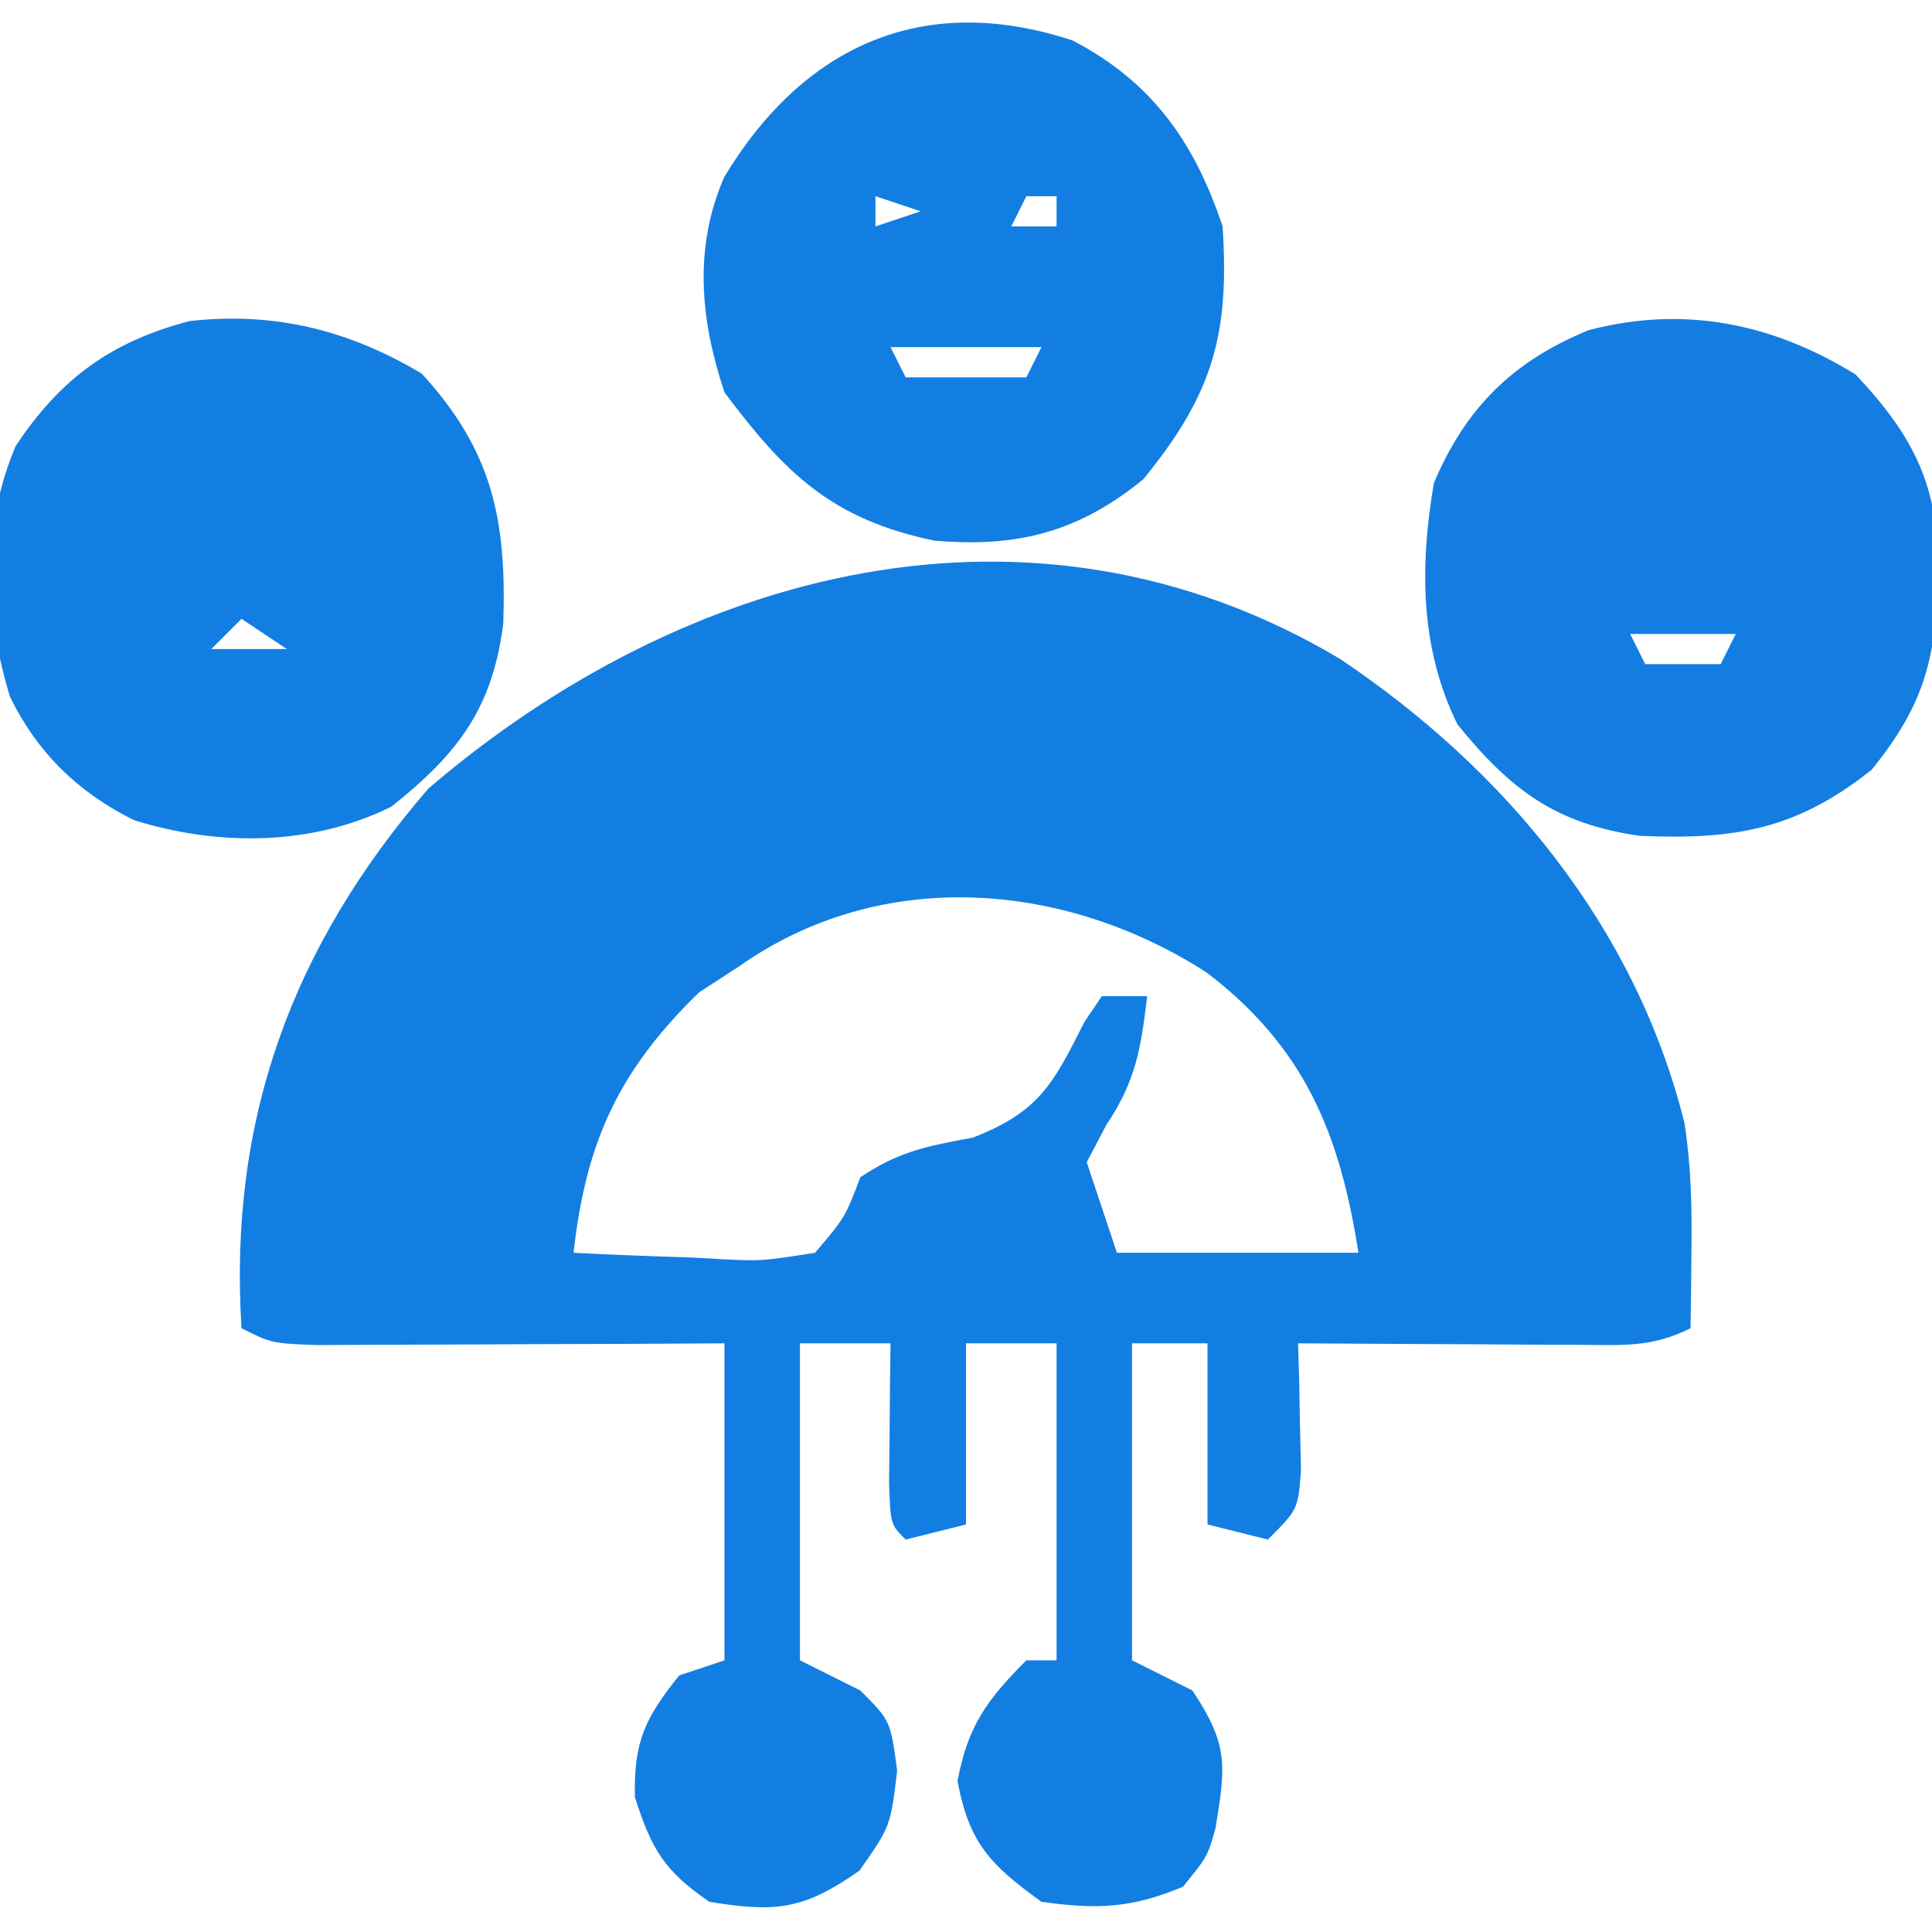 <?xml version="1.0" encoding="UTF-8"?>
<svg version="1.1" xmlns="http://www.w3.org/2000/svg" width="128" height="128">
<path d="M0 0 C10.958 7.348 19.572 17.736 22.832 30.754 C23.268 33.599 23.328 36.287 23.293 39.164 C23.284 40.14 23.275 41.116 23.266 42.121 C23.254 42.857 23.242 43.593 23.23 44.352 C20.621 45.656 18.703 45.465 15.785 45.449 C14.709 45.446 13.632 45.443 12.523 45.439 C11.396 45.431 10.268 45.423 9.105 45.414 C7.402 45.407 7.402 45.407 5.664 45.4 C2.853 45.389 0.042 45.372 -2.77 45.352 C-2.746 46.122 -2.723 46.893 -2.699 47.688 C-2.681 48.69 -2.663 49.693 -2.645 50.727 C-2.621 51.724 -2.598 52.722 -2.574 53.75 C-2.77 56.352 -2.77 56.352 -4.77 58.352 C-6.75 57.857 -6.75 57.857 -8.77 57.352 C-8.77 53.392 -8.77 49.432 -8.77 45.352 C-10.42 45.352 -12.07 45.352 -13.77 45.352 C-13.77 52.282 -13.77 59.212 -13.77 66.352 C-12.45 67.012 -11.13 67.672 -9.77 68.352 C-7.351 71.979 -7.572 73.357 -8.238 77.477 C-8.77 79.352 -8.77 79.352 -10.395 81.352 C-13.799 82.785 -16.11 82.865 -19.77 82.352 C-23.156 79.902 -24.557 78.488 -25.332 74.352 C-24.646 70.694 -23.381 68.964 -20.77 66.352 C-20.11 66.352 -19.45 66.352 -18.77 66.352 C-18.77 59.422 -18.77 52.492 -18.77 45.352 C-20.75 45.352 -22.73 45.352 -24.77 45.352 C-24.77 49.312 -24.77 53.272 -24.77 57.352 C-26.75 57.847 -26.75 57.847 -28.77 58.352 C-29.77 57.352 -29.77 57.352 -29.867 54.629 C-29.856 53.527 -29.844 52.425 -29.832 51.289 C-29.823 50.184 -29.814 49.08 -29.805 47.941 C-29.793 47.087 -29.781 46.232 -29.77 45.352 C-31.75 45.352 -33.73 45.352 -35.77 45.352 C-35.77 52.282 -35.77 59.212 -35.77 66.352 C-34.45 67.012 -33.13 67.672 -31.77 68.352 C-29.77 70.352 -29.77 70.352 -29.332 73.664 C-29.77 77.352 -29.77 77.352 -31.832 80.289 C-35.51 82.872 -37.362 83.073 -41.77 82.352 C-44.773 80.297 -45.602 78.875 -46.707 75.414 C-46.782 71.735 -46.05 70.202 -43.77 67.352 C-42.285 66.857 -42.285 66.857 -40.77 66.352 C-40.77 59.422 -40.77 52.492 -40.77 45.352 C-43.983 45.369 -43.983 45.369 -47.262 45.387 C-49.333 45.395 -51.405 45.401 -53.477 45.406 C-54.918 45.412 -56.36 45.418 -57.801 45.427 C-59.871 45.439 -61.942 45.445 -64.012 45.449 C-65.258 45.454 -66.504 45.46 -67.789 45.465 C-70.77 45.352 -70.77 45.352 -72.77 44.352 C-73.635 30.581 -69.446 19.082 -60.395 8.602 C-43.456 -5.917 -20.379 -12.129 0 0 Z M-39.77 20.352 C-40.656 20.929 -41.543 21.507 -42.457 22.102 C-47.766 27.267 -49.952 31.981 -50.77 39.352 C-48.164 39.487 -45.565 39.586 -42.957 39.664 C-42.219 39.706 -41.481 39.748 -40.721 39.791 C-38.282 39.9 -38.282 39.9 -34.77 39.352 C-32.786 37.015 -32.786 37.015 -31.77 34.352 C-29.272 32.657 -27.34 32.274 -24.332 31.727 C-19.899 30.015 -18.987 28.141 -16.91 24.031 C-16.534 23.477 -16.157 22.923 -15.77 22.352 C-14.78 22.352 -13.79 22.352 -12.77 22.352 C-13.165 25.752 -13.521 27.984 -15.457 30.852 C-15.89 31.677 -16.323 32.502 -16.77 33.352 C-16.11 35.332 -15.45 37.312 -14.77 39.352 C-9.49 39.352 -4.21 39.352 1.23 39.352 C-0.002 31.461 -2.333 25.732 -8.836 20.777 C-18.238 14.735 -30.348 13.734 -39.77 20.352 Z " fill="#137EE2" transform="translate(88.77,43.648)"/>
<path d="M0 0 C3.879 4.114 5.493 7.372 5.5 13.062 C5.334 18.706 4.631 21.795 1.062 26.188 C-3.906 30.142 -7.973 30.835 -14.285 30.566 C-19.824 29.775 -22.81 27.575 -26.375 23.188 C-28.873 18.115 -28.876 12.673 -27.938 7.188 C-25.821 2.189 -22.703 -0.88 -17.688 -2.938 C-11.365 -4.593 -5.506 -3.398 0 0 Z M-14.938 17.188 C-14.607 17.848 -14.277 18.508 -13.938 19.188 C-12.287 19.188 -10.637 19.188 -8.938 19.188 C-8.607 18.527 -8.277 17.867 -7.938 17.188 C-10.248 17.188 -12.557 17.188 -14.938 17.188 Z " fill="#137DE2" transform="translate(122.938,24.812)"/>
<path d="M0 0 C4.724 5.154 5.629 9.732 5.406 16.562 C4.691 22.156 2.453 25.143 -2 28.688 C-7.285 31.313 -13.477 31.327 -19.059 29.59 C-22.757 27.753 -25.442 25.144 -27.27 21.434 C-28.953 15.93 -29.166 10.151 -26.902 4.805 C-23.936 0.326 -20.571 -2.12 -15.375 -3.48 C-9.74 -4.104 -4.836 -2.881 0 0 Z M-11.938 16.25 C-12.598 16.91 -13.258 17.57 -13.938 18.25 C-12.287 18.25 -10.637 18.25 -8.938 18.25 C-9.928 17.59 -10.918 16.93 -11.938 16.25 Z " fill="#137EE2" transform="translate(27.938,24.75)"/>
<path d="M0 0 C5.284 2.756 8.08 6.767 9.93 12.316 C10.397 19.439 9.302 23.416 4.68 29.066 C0.376 32.587 -3.718 33.614 -9.195 33.129 C-15.972 31.708 -19.044 28.685 -23.07 23.316 C-24.666 18.528 -25.135 13.783 -23.094 9.055 C-17.894 0.426 -9.991 -3.299 0 0 Z M-13.07 10.316 C-13.07 10.976 -13.07 11.636 -13.07 12.316 C-12.08 11.986 -11.09 11.656 -10.07 11.316 C-11.06 10.986 -12.05 10.656 -13.07 10.316 Z M-3.07 10.316 C-3.4 10.976 -3.73 11.636 -4.07 12.316 C-3.08 12.316 -2.09 12.316 -1.07 12.316 C-1.07 11.656 -1.07 10.996 -1.07 10.316 C-1.73 10.316 -2.39 10.316 -3.07 10.316 Z M-12.07 20.316 C-11.74 20.976 -11.41 21.636 -11.07 22.316 C-8.43 22.316 -5.79 22.316 -3.07 22.316 C-2.74 21.656 -2.41 20.996 -2.07 20.316 C-5.37 20.316 -8.67 20.316 -12.07 20.316 Z " fill="#137EE2" transform="translate(71.07,2.684)"/>
</svg>
